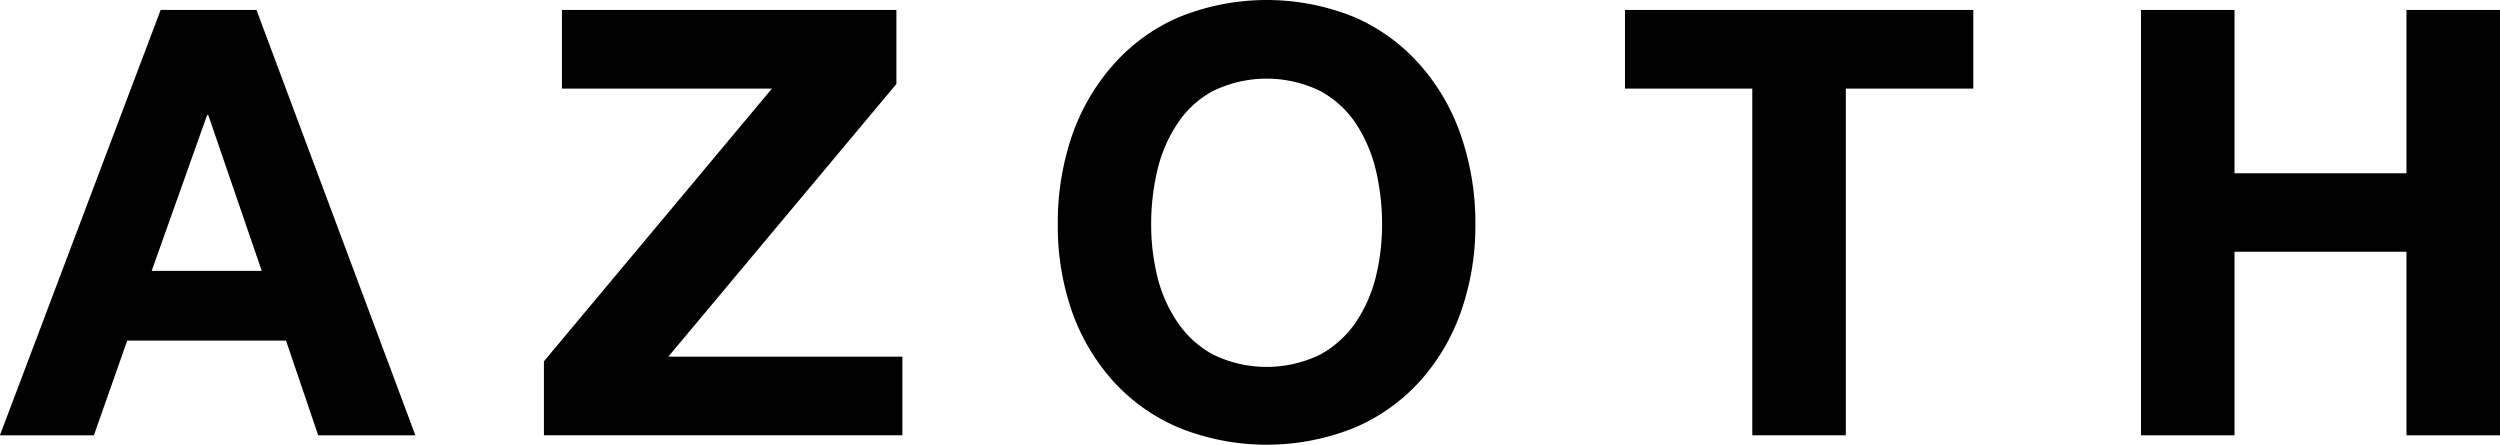 <svg xmlns="http://www.w3.org/2000/svg" width="118" height="21" viewBox="0 0 118 21">
  <g id="グループ_296" data-name="グループ 296" transform="translate(-767.665 -145.194)">
    <path id="パス_577" data-name="パス 577" d="M779.771,146.436l7.5,20.077h-4.587l-1.519-4.471h-7.495l-1.573,4.471h-4.436l7.587-20.077Zm.248,12.314-2.526-7.359h-.05l-2.619,7.359Z" transform="translate(0 -0.772)"/>
    <path id="パス_578" data-name="パス 578" d="M846.3,150.147h-9.912v-3.711h15.787v3.493L841.409,162.8h11.049v3.711h-16.92V163.02Z" transform="translate(-42.2 -0.772)"/>
    <path id="パス_579" data-name="パス 579" d="M900.323,151.617a10,10,0,0,1,1.947-3.359,8.74,8.74,0,0,1,3.1-2.25,10.987,10.987,0,0,1,8.3,0,8.776,8.776,0,0,1,3.089,2.25,9.845,9.845,0,0,1,1.939,3.359,12.688,12.688,0,0,1,.672,4.169,12.233,12.233,0,0,1-.672,4.093,9.673,9.673,0,0,1-1.939,3.3,8.819,8.819,0,0,1-3.089,2.2,11.092,11.092,0,0,1-8.3,0,8.784,8.784,0,0,1-3.1-2.2,9.822,9.822,0,0,1-1.947-3.3,12.222,12.222,0,0,1-.663-4.093A12.677,12.677,0,0,1,900.323,151.617Zm4.037,6.634a6.554,6.554,0,0,0,.945,2.145,4.765,4.765,0,0,0,1.683,1.533,5.777,5.777,0,0,0,5.059,0,4.893,4.893,0,0,0,1.687-1.533,6.821,6.821,0,0,0,.94-2.145,10.479,10.479,0,0,0,.293-2.464,11.214,11.214,0,0,0-.293-2.557,6.974,6.974,0,0,0-.94-2.2,4.751,4.751,0,0,0-1.687-1.541,5.774,5.774,0,0,0-5.059,0,4.631,4.631,0,0,0-1.683,1.541,6.7,6.7,0,0,0-.945,2.2,10.947,10.947,0,0,0-.293,2.557A10.229,10.229,0,0,0,904.36,158.251Z" transform="translate(-82.067 0)"/>
    <path id="パス_580" data-name="パス 580" d="M970.435,150.147v-3.711h16.441v3.711h-6.017v16.365h-4.415V150.147Z" transform="translate(-126.071 -0.772)"/>
    <path id="パス_581" data-name="パス 581" d="M1039.238,146.436v7.708h8.116v-7.708h4.415v20.077h-4.415v-8.665h-8.116v8.665h-4.414V146.436Z" transform="translate(-166.104 -0.772)"/>
  </g>
</svg>
